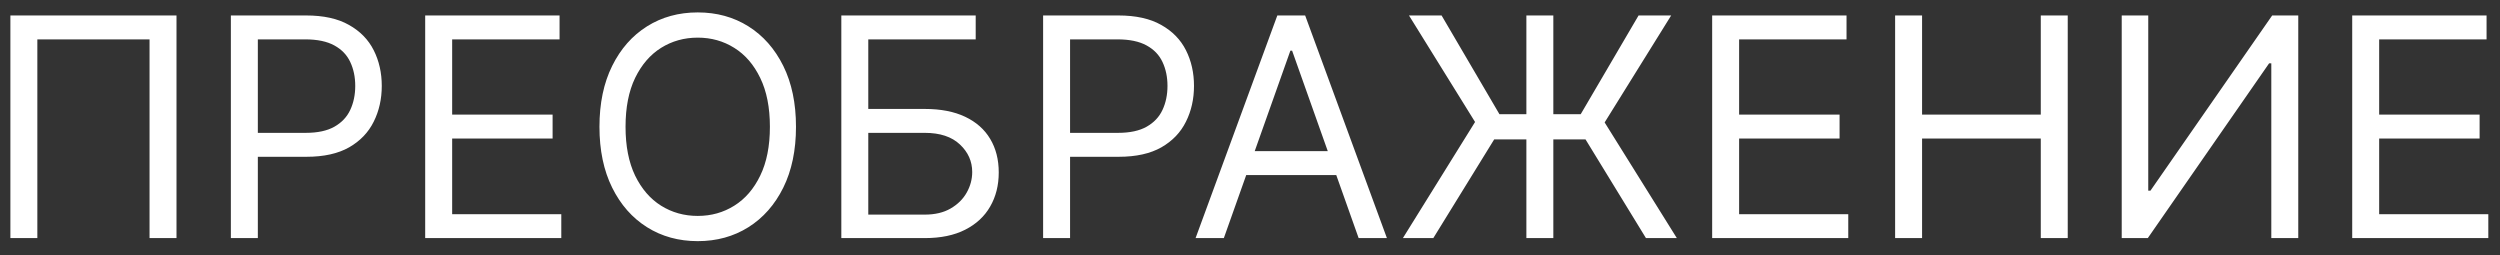 <?xml version="1.0" encoding="UTF-8"?> <svg xmlns="http://www.w3.org/2000/svg" width="147" height="15" viewBox="0 0 147 15" fill="none"><rect x="0" y="0" width="147" height="15" fill="#333333" stroke="none"/> <path d="M10.378 0.909V14H8.793V2.315H2.196V14H0.611V0.909H10.378ZM13.575 14V0.909H17.999C19.026 0.909 19.865 1.094 20.517 1.465C21.174 1.832 21.659 2.328 21.975 2.955C22.29 3.581 22.448 4.28 22.448 5.051C22.448 5.822 22.29 6.523 21.975 7.154C21.663 7.785 21.182 8.288 20.53 8.663C19.878 9.033 19.043 9.219 18.024 9.219H14.854V7.812H17.973C18.676 7.812 19.241 7.691 19.667 7.448C20.093 7.205 20.402 6.877 20.594 6.464C20.79 6.046 20.888 5.575 20.888 5.051C20.888 4.527 20.79 4.058 20.594 3.645C20.402 3.232 20.091 2.908 19.661 2.673C19.23 2.435 18.659 2.315 17.948 2.315H15.161V14H13.575ZM25.001 14V0.909H32.902V2.315H26.587V6.739H32.493V8.145H26.587V12.594H33.004V14H25.001ZM46.804 7.455C46.804 8.835 46.555 10.028 46.057 11.034C45.558 12.04 44.874 12.815 44.005 13.361C43.136 13.906 42.143 14.179 41.026 14.179C39.91 14.179 38.917 13.906 38.047 13.361C37.178 12.815 36.494 12.04 35.996 11.034C35.497 10.028 35.248 8.835 35.248 7.455C35.248 6.074 35.497 4.881 35.996 3.875C36.494 2.869 37.178 2.094 38.047 1.548C38.917 1.003 39.91 0.73 41.026 0.73C42.143 0.73 43.136 1.003 44.005 1.548C44.874 2.094 45.558 2.869 46.057 3.875C46.555 4.881 46.804 6.074 46.804 7.455ZM45.27 7.455C45.27 6.321 45.081 5.364 44.702 4.585C44.327 3.805 43.817 3.214 43.174 2.814C42.535 2.413 41.819 2.213 41.026 2.213C40.233 2.213 39.515 2.413 38.872 2.814C38.233 3.214 37.724 3.805 37.344 4.585C36.969 5.364 36.782 6.321 36.782 7.455C36.782 8.588 36.969 9.545 37.344 10.325C37.724 11.104 38.233 11.695 38.872 12.095C39.515 12.496 40.233 12.696 41.026 12.696C41.819 12.696 42.535 12.496 43.174 12.095C43.817 11.695 44.327 11.104 44.702 10.325C45.081 9.545 45.27 8.588 45.27 7.455ZM49.47 14V0.909H57.371V2.315H51.055V6.406H54.379C55.317 6.406 56.107 6.56 56.751 6.866C57.398 7.173 57.888 7.606 58.221 8.164C58.557 8.722 58.726 9.381 58.726 10.139C58.726 10.898 58.557 11.567 58.221 12.146C57.888 12.726 57.398 13.18 56.751 13.508C56.107 13.836 55.317 14 54.379 14H49.47ZM51.055 12.619H54.379C54.976 12.619 55.481 12.5 55.894 12.261C56.312 12.018 56.627 11.707 56.84 11.328C57.057 10.945 57.166 10.54 57.166 10.114C57.166 9.487 56.925 8.948 56.444 8.496C55.962 8.04 55.274 7.812 54.379 7.812H51.055V12.619ZM61.335 14V0.909H65.758C66.785 0.909 67.625 1.094 68.277 1.465C68.933 1.832 69.419 2.328 69.734 2.955C70.05 3.581 70.207 4.28 70.207 5.051C70.207 5.822 70.05 6.523 69.734 7.154C69.423 7.785 68.942 8.288 68.29 8.663C67.638 9.033 66.803 9.219 65.784 9.219H62.614V7.812H65.733C66.436 7.812 67.001 7.691 67.427 7.448C67.853 7.205 68.162 6.877 68.354 6.464C68.55 6.046 68.648 5.575 68.648 5.051C68.648 4.527 68.55 4.058 68.354 3.645C68.162 3.232 67.851 2.908 67.421 2.673C66.99 2.435 66.419 2.315 65.707 2.315H62.92V14H61.335ZM71.962 14H70.3L75.107 0.909H76.743L81.55 14H79.888L75.976 2.98H75.874L71.962 14ZM72.576 8.886H79.275V10.293H72.576V8.886ZM91.336 0.909V14H89.751V0.909H91.336ZM82.49 14L86.734 7.173L82.848 0.909H84.765L88.166 6.713H92.947L96.348 0.909H98.265L94.353 7.199L98.598 14H96.782L93.228 8.196H87.859L84.279 14H82.49ZM100.675 14V0.909H108.576V2.315H102.26V6.739H108.167V8.145H102.26V12.594H108.678V14H100.675ZM111.433 14V0.909H113.018V6.739H119.998V0.909H121.583V14H119.998V8.145H113.018V14H111.433ZM124.757 0.909H126.317V11.213H126.445L133.604 0.909H135.138V14H133.553V3.722H133.425L126.291 14H124.757V0.909ZM138.31 14V0.909H146.21V2.315H139.895V6.739H145.801V8.145H139.895V12.594H146.313V14H138.31Z" fill="white"></path> </svg> 
